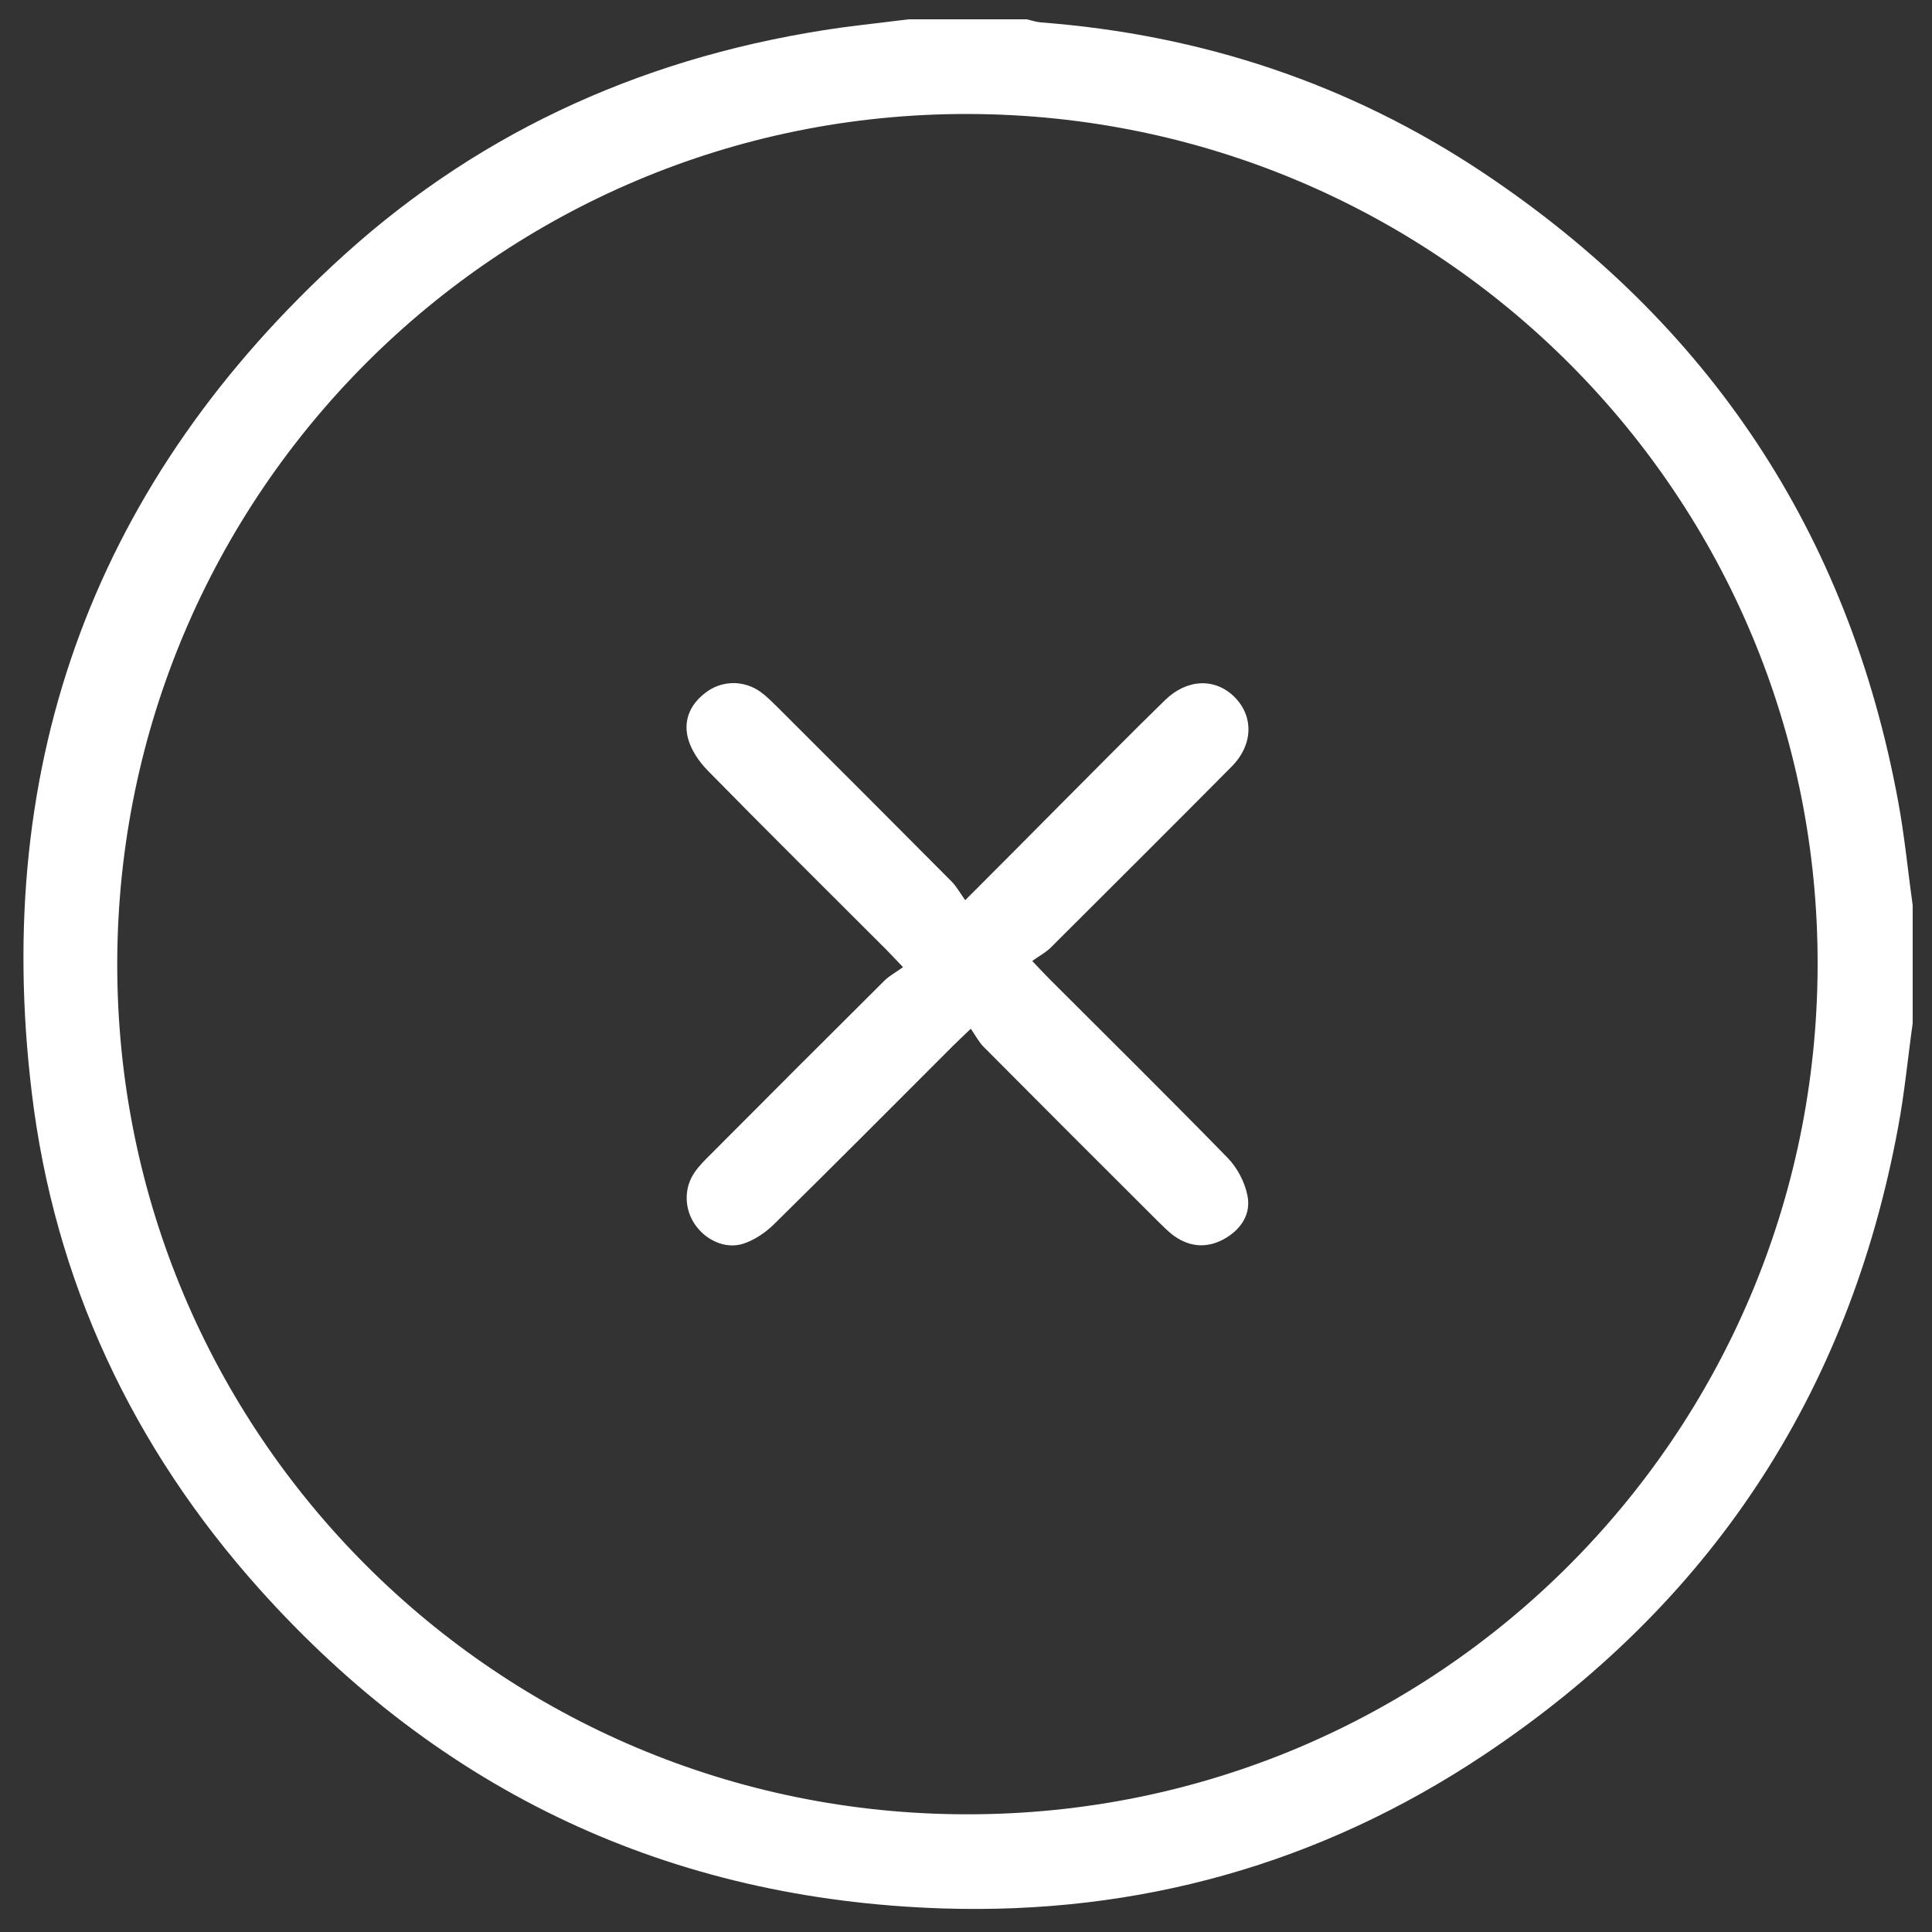 <svg xmlns="http://www.w3.org/2000/svg" width="25" height="25" viewBox="0 0 25 25" fill="none">
<rect x="0" y="0" width="25" height="25" fill="#333333" stroke="none"/>
<path d="M24.75 13.242C24.687 13.69 24.645 14.143 24.562 14.585C23.922 18.05 22.125 20.762 19.197 22.712C17.082 24.12 14.73 24.777 12.195 24.695C8.667 24.58 5.71 23.19 3.355 20.56C1.715 18.727 0.702 16.573 0.41 14.13C-0.105 9.84 1.247 6.205 4.452 3.3C6.275 1.65 8.447 0.7 10.885 0.357C11.175 0.318 11.467 0.287 11.757 0.25C12.267 0.25 12.777 0.25 13.285 0.25C13.347 0.263 13.407 0.285 13.47 0.29C15.542 0.448 17.457 1.08 19.185 2.23C22.117 4.183 23.922 6.897 24.562 10.37C24.645 10.815 24.687 11.265 24.75 11.713C24.75 12.223 24.75 12.732 24.75 13.242ZM1.517 12.47C1.512 18.55 6.437 23.477 12.517 23.477C18.59 23.48 23.505 18.575 23.52 12.495C23.537 6.42 18.62 1.49 12.53 1.475C6.457 1.462 1.525 6.388 1.517 12.47Z" fill="#FFF"/>
<path d="M12.49 11.648C12.957 11.18 13.367 10.77 13.775 10.357C14.207 9.925 14.637 9.487 15.075 9.06C15.357 8.785 15.717 8.77 15.967 9.012C16.225 9.262 16.22 9.637 15.935 9.922C15.157 10.707 14.372 11.488 13.59 12.268C13.527 12.328 13.447 12.37 13.357 12.435C13.46 12.543 13.517 12.605 13.577 12.665C14.347 13.435 15.125 14.203 15.885 14.982C16.01 15.11 16.107 15.295 16.142 15.47C16.192 15.717 16.052 15.918 15.83 16.038C15.615 16.152 15.4 16.137 15.2 15.998C15.122 15.943 15.055 15.873 14.987 15.807C14.232 15.055 13.477 14.3 12.727 13.545C12.667 13.485 12.625 13.402 12.562 13.312C12.452 13.418 12.39 13.475 12.33 13.535C11.56 14.305 10.79 15.08 10.015 15.842C9.905 15.95 9.765 16.045 9.62 16.093C9.39 16.168 9.135 16.05 8.995 15.848C8.855 15.648 8.847 15.377 8.985 15.175C9.042 15.09 9.117 15.015 9.19 14.943C9.942 14.188 10.697 13.432 11.452 12.682C11.515 12.623 11.595 12.58 11.685 12.515C11.582 12.408 11.525 12.345 11.465 12.285C10.695 11.515 9.92 10.748 9.157 9.97C9.045 9.855 8.942 9.705 8.902 9.552C8.837 9.3 8.947 9.085 9.167 8.937C9.37 8.802 9.637 8.807 9.84 8.952C9.917 9.007 9.985 9.077 10.052 9.142C10.807 9.895 11.562 10.65 12.312 11.405C12.375 11.467 12.417 11.547 12.49 11.648Z" fill="#FFF"/>
</svg>